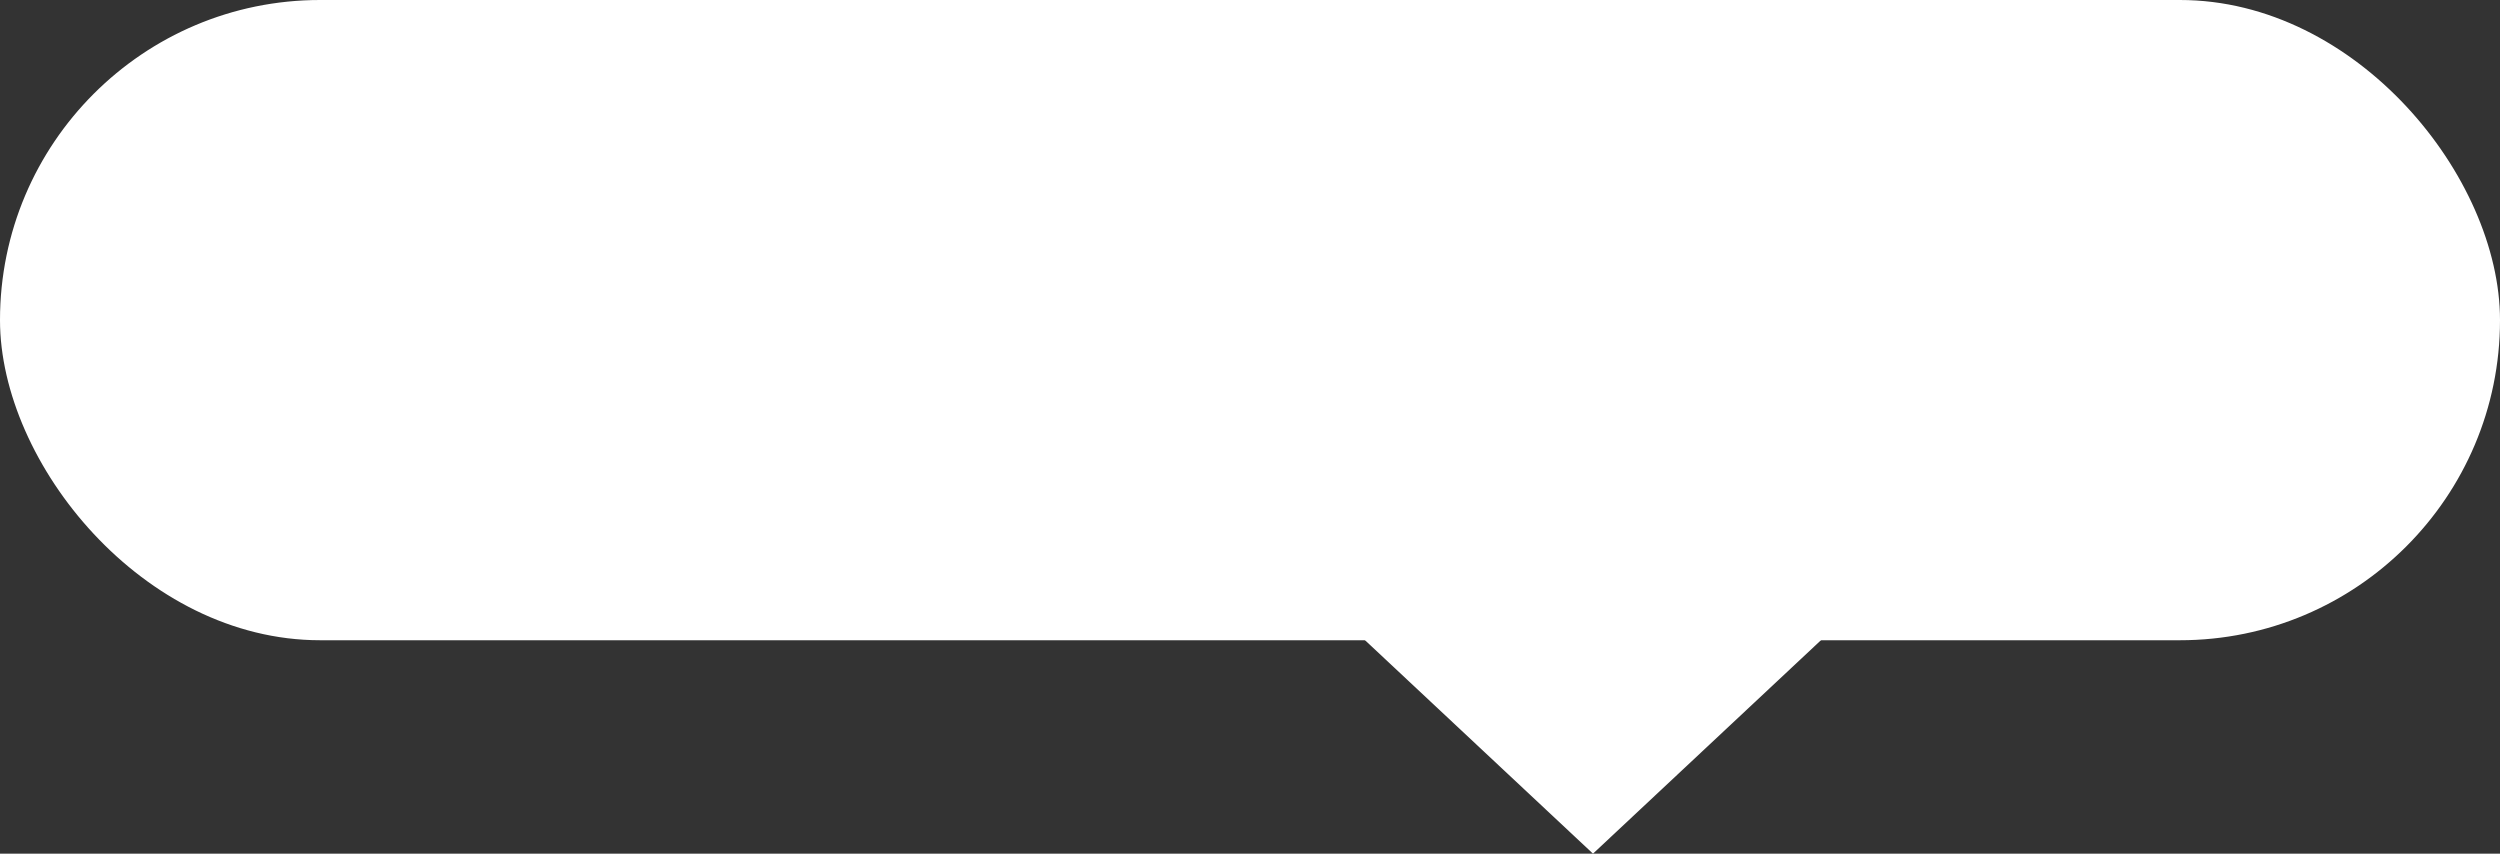 <?xml version="1.0" encoding="UTF-8"?> <svg xmlns="http://www.w3.org/2000/svg" width="164" height="56" viewBox="0 0 164 56" fill="none"><rect x="0" y="0" width="164" height="56" fill="#333333" stroke="none"/><rect width="164" height="42" rx="21" fill="white"></rect><path d="M104.5 56L120.521 41H88.478L104.5 56Z" fill="white"></path></svg> 